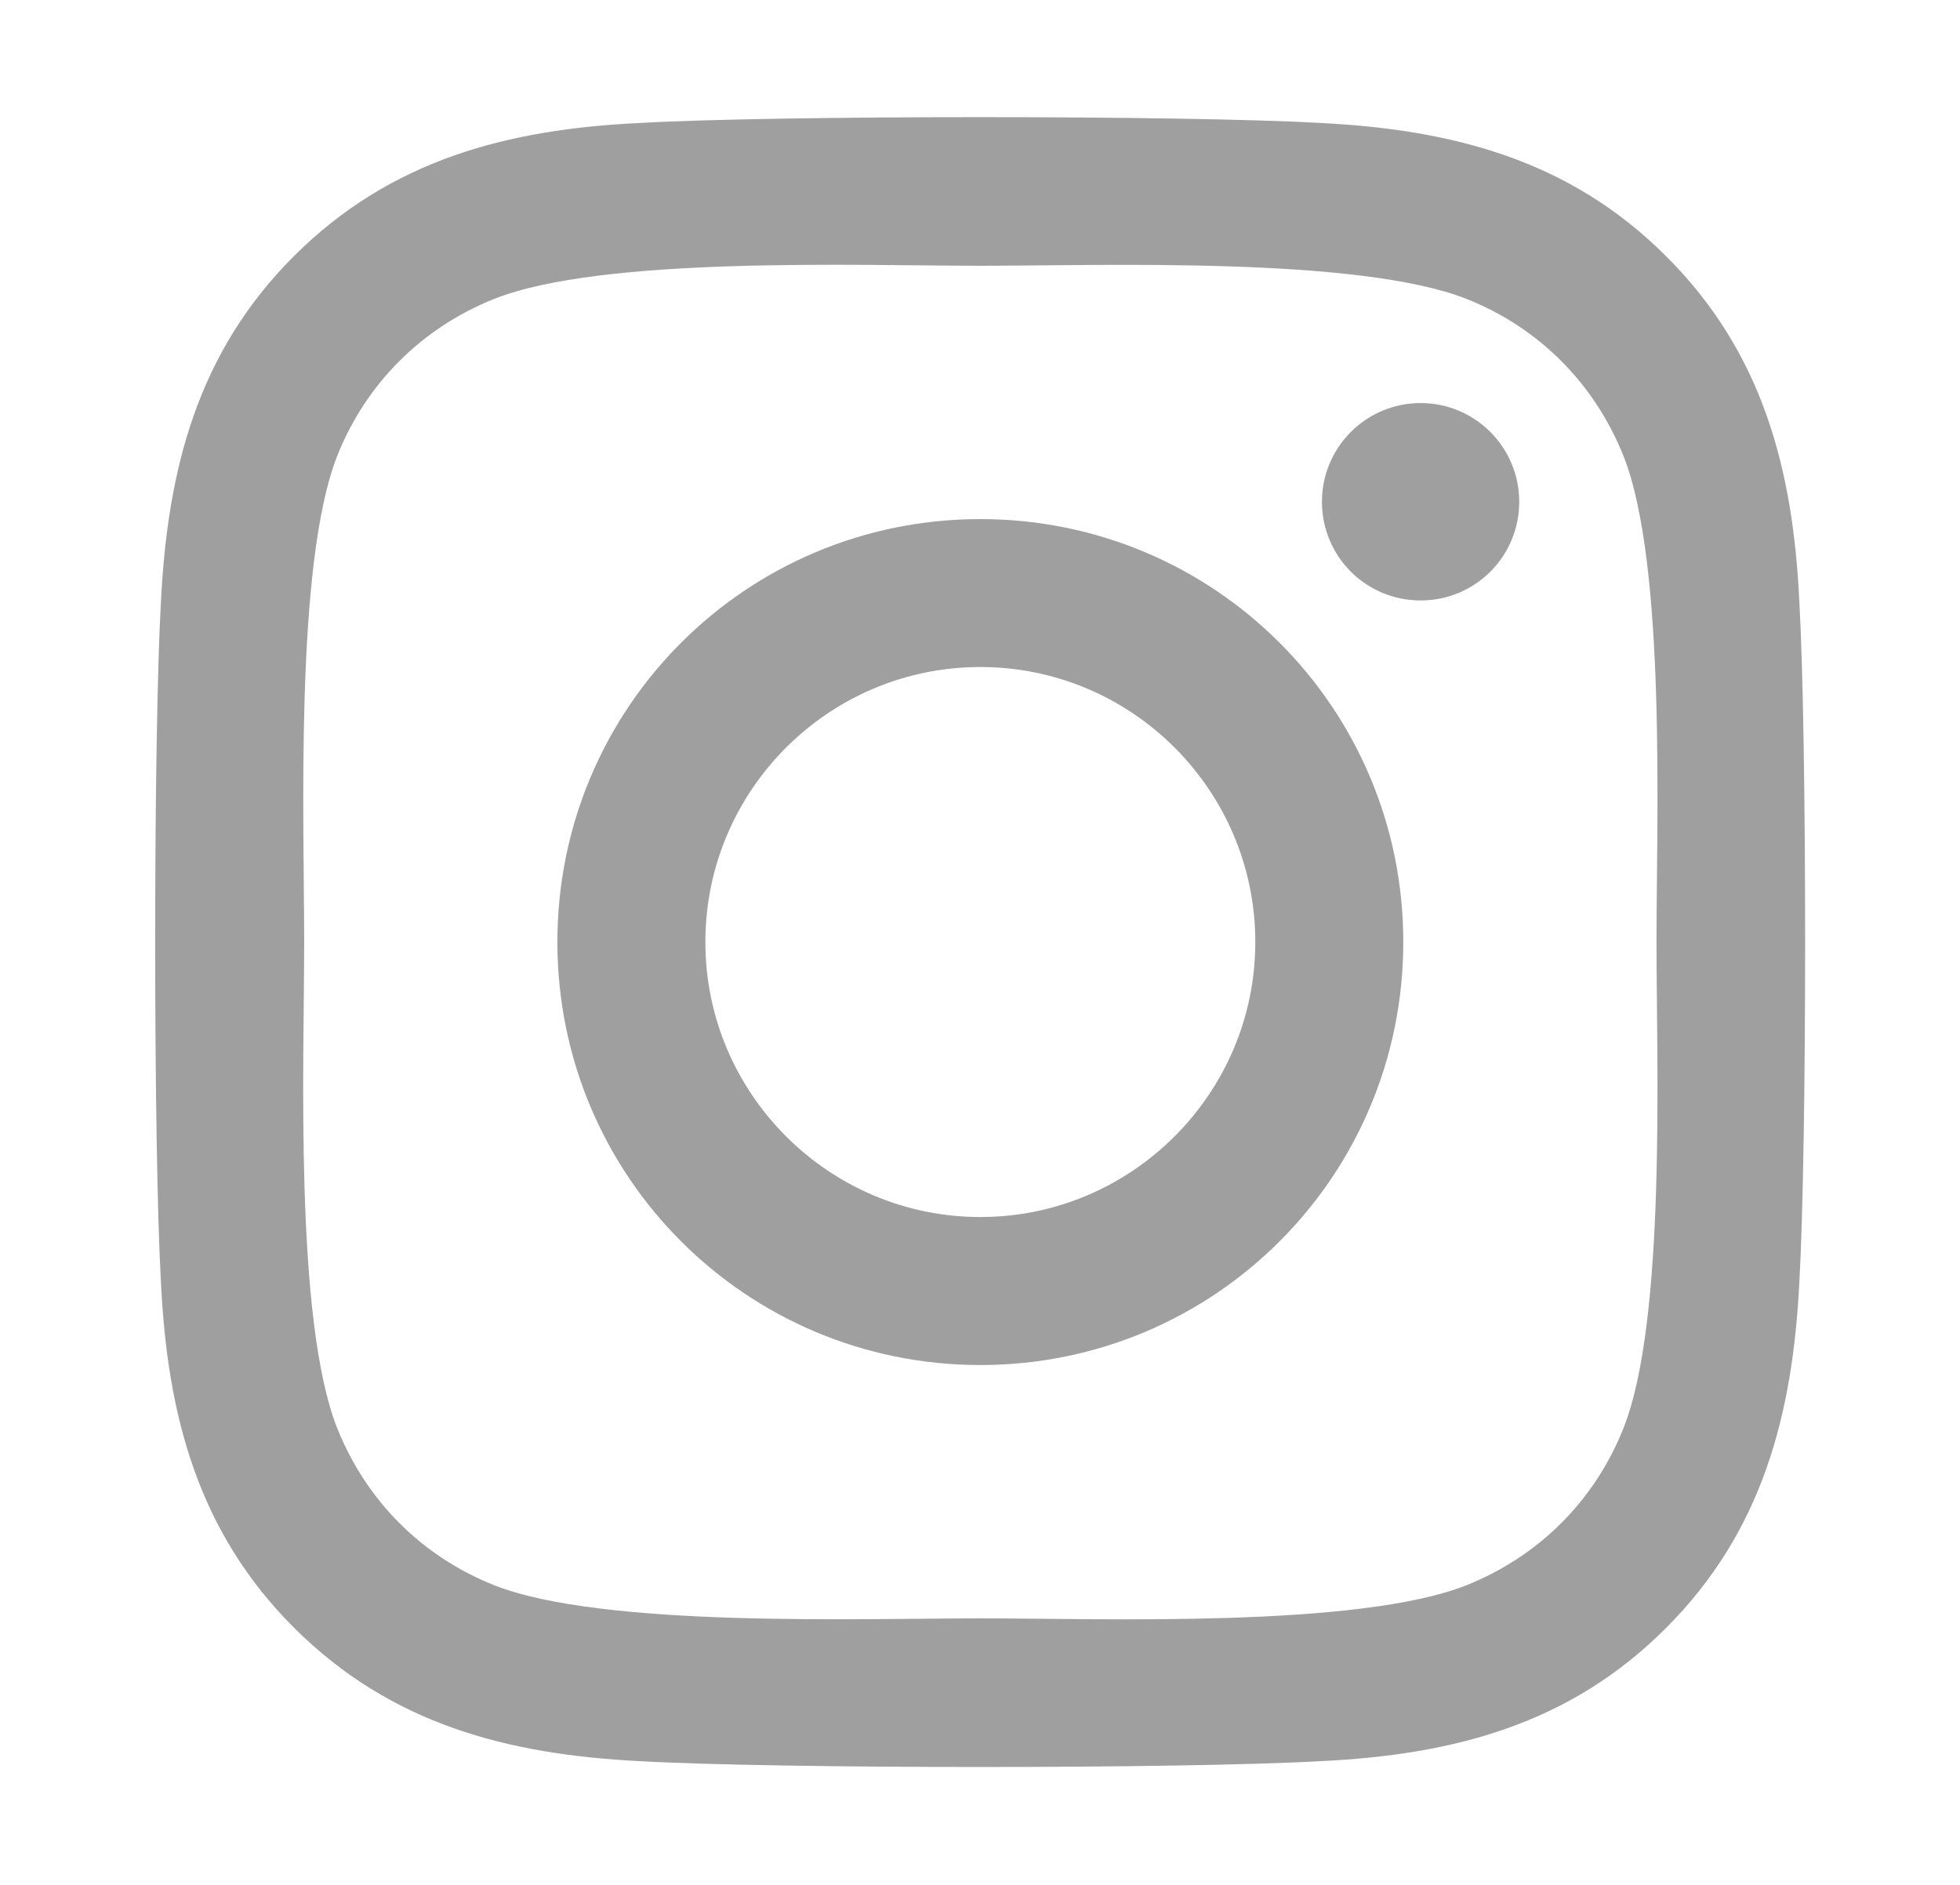 <svg width="26" height="25" viewBox="0 0 26 25" fill="none" xmlns="http://www.w3.org/2000/svg">
<path d="M13.005 6.885C9.899 6.885 7.394 9.389 7.394 12.495C7.394 15.6 9.899 18.105 13.005 18.105C16.11 18.105 18.615 15.6 18.615 12.495C18.615 9.389 16.11 6.885 13.005 6.885ZM13.005 16.142C10.998 16.142 9.357 14.507 9.357 12.495C9.357 10.483 10.993 8.847 13.005 8.847C15.016 8.847 16.652 10.483 16.652 12.495C16.652 14.507 15.011 16.142 13.005 16.142ZM20.153 6.655C20.153 7.383 19.567 7.964 18.845 7.964C18.117 7.964 17.536 7.378 17.536 6.655C17.536 5.932 18.122 5.346 18.845 5.346C19.567 5.346 20.153 5.932 20.153 6.655ZM23.869 7.983C23.786 6.23 23.386 4.677 22.101 3.398C20.822 2.119 19.269 1.719 17.516 1.631C15.71 1.528 10.295 1.528 8.488 1.631C6.74 1.714 5.187 2.114 3.903 3.393C2.619 4.673 2.223 6.225 2.135 7.978C2.033 9.785 2.033 15.2 2.135 17.007C2.219 18.759 2.619 20.312 3.903 21.592C5.187 22.871 6.735 23.271 8.488 23.359C10.295 23.462 15.71 23.462 17.516 23.359C19.269 23.276 20.822 22.876 22.101 21.592C23.381 20.312 23.781 18.759 23.869 17.007C23.971 15.2 23.971 9.79 23.869 7.983ZM21.535 18.945C21.154 19.902 20.417 20.639 19.455 21.025C18.014 21.596 14.596 21.465 13.005 21.465C11.413 21.465 7.99 21.592 6.554 21.025C5.597 20.644 4.86 19.907 4.474 18.945C3.903 17.505 4.035 14.087 4.035 12.495C4.035 10.903 3.908 7.48 4.474 6.045C4.855 5.088 5.593 4.35 6.554 3.965C7.995 3.393 11.413 3.525 13.005 3.525C14.596 3.525 18.019 3.398 19.455 3.965C20.412 4.345 21.149 5.083 21.535 6.045C22.106 7.485 21.974 10.903 21.974 12.495C21.974 14.087 22.106 17.509 21.535 18.945Z" fill="#9F9F9F"/>
</svg>

